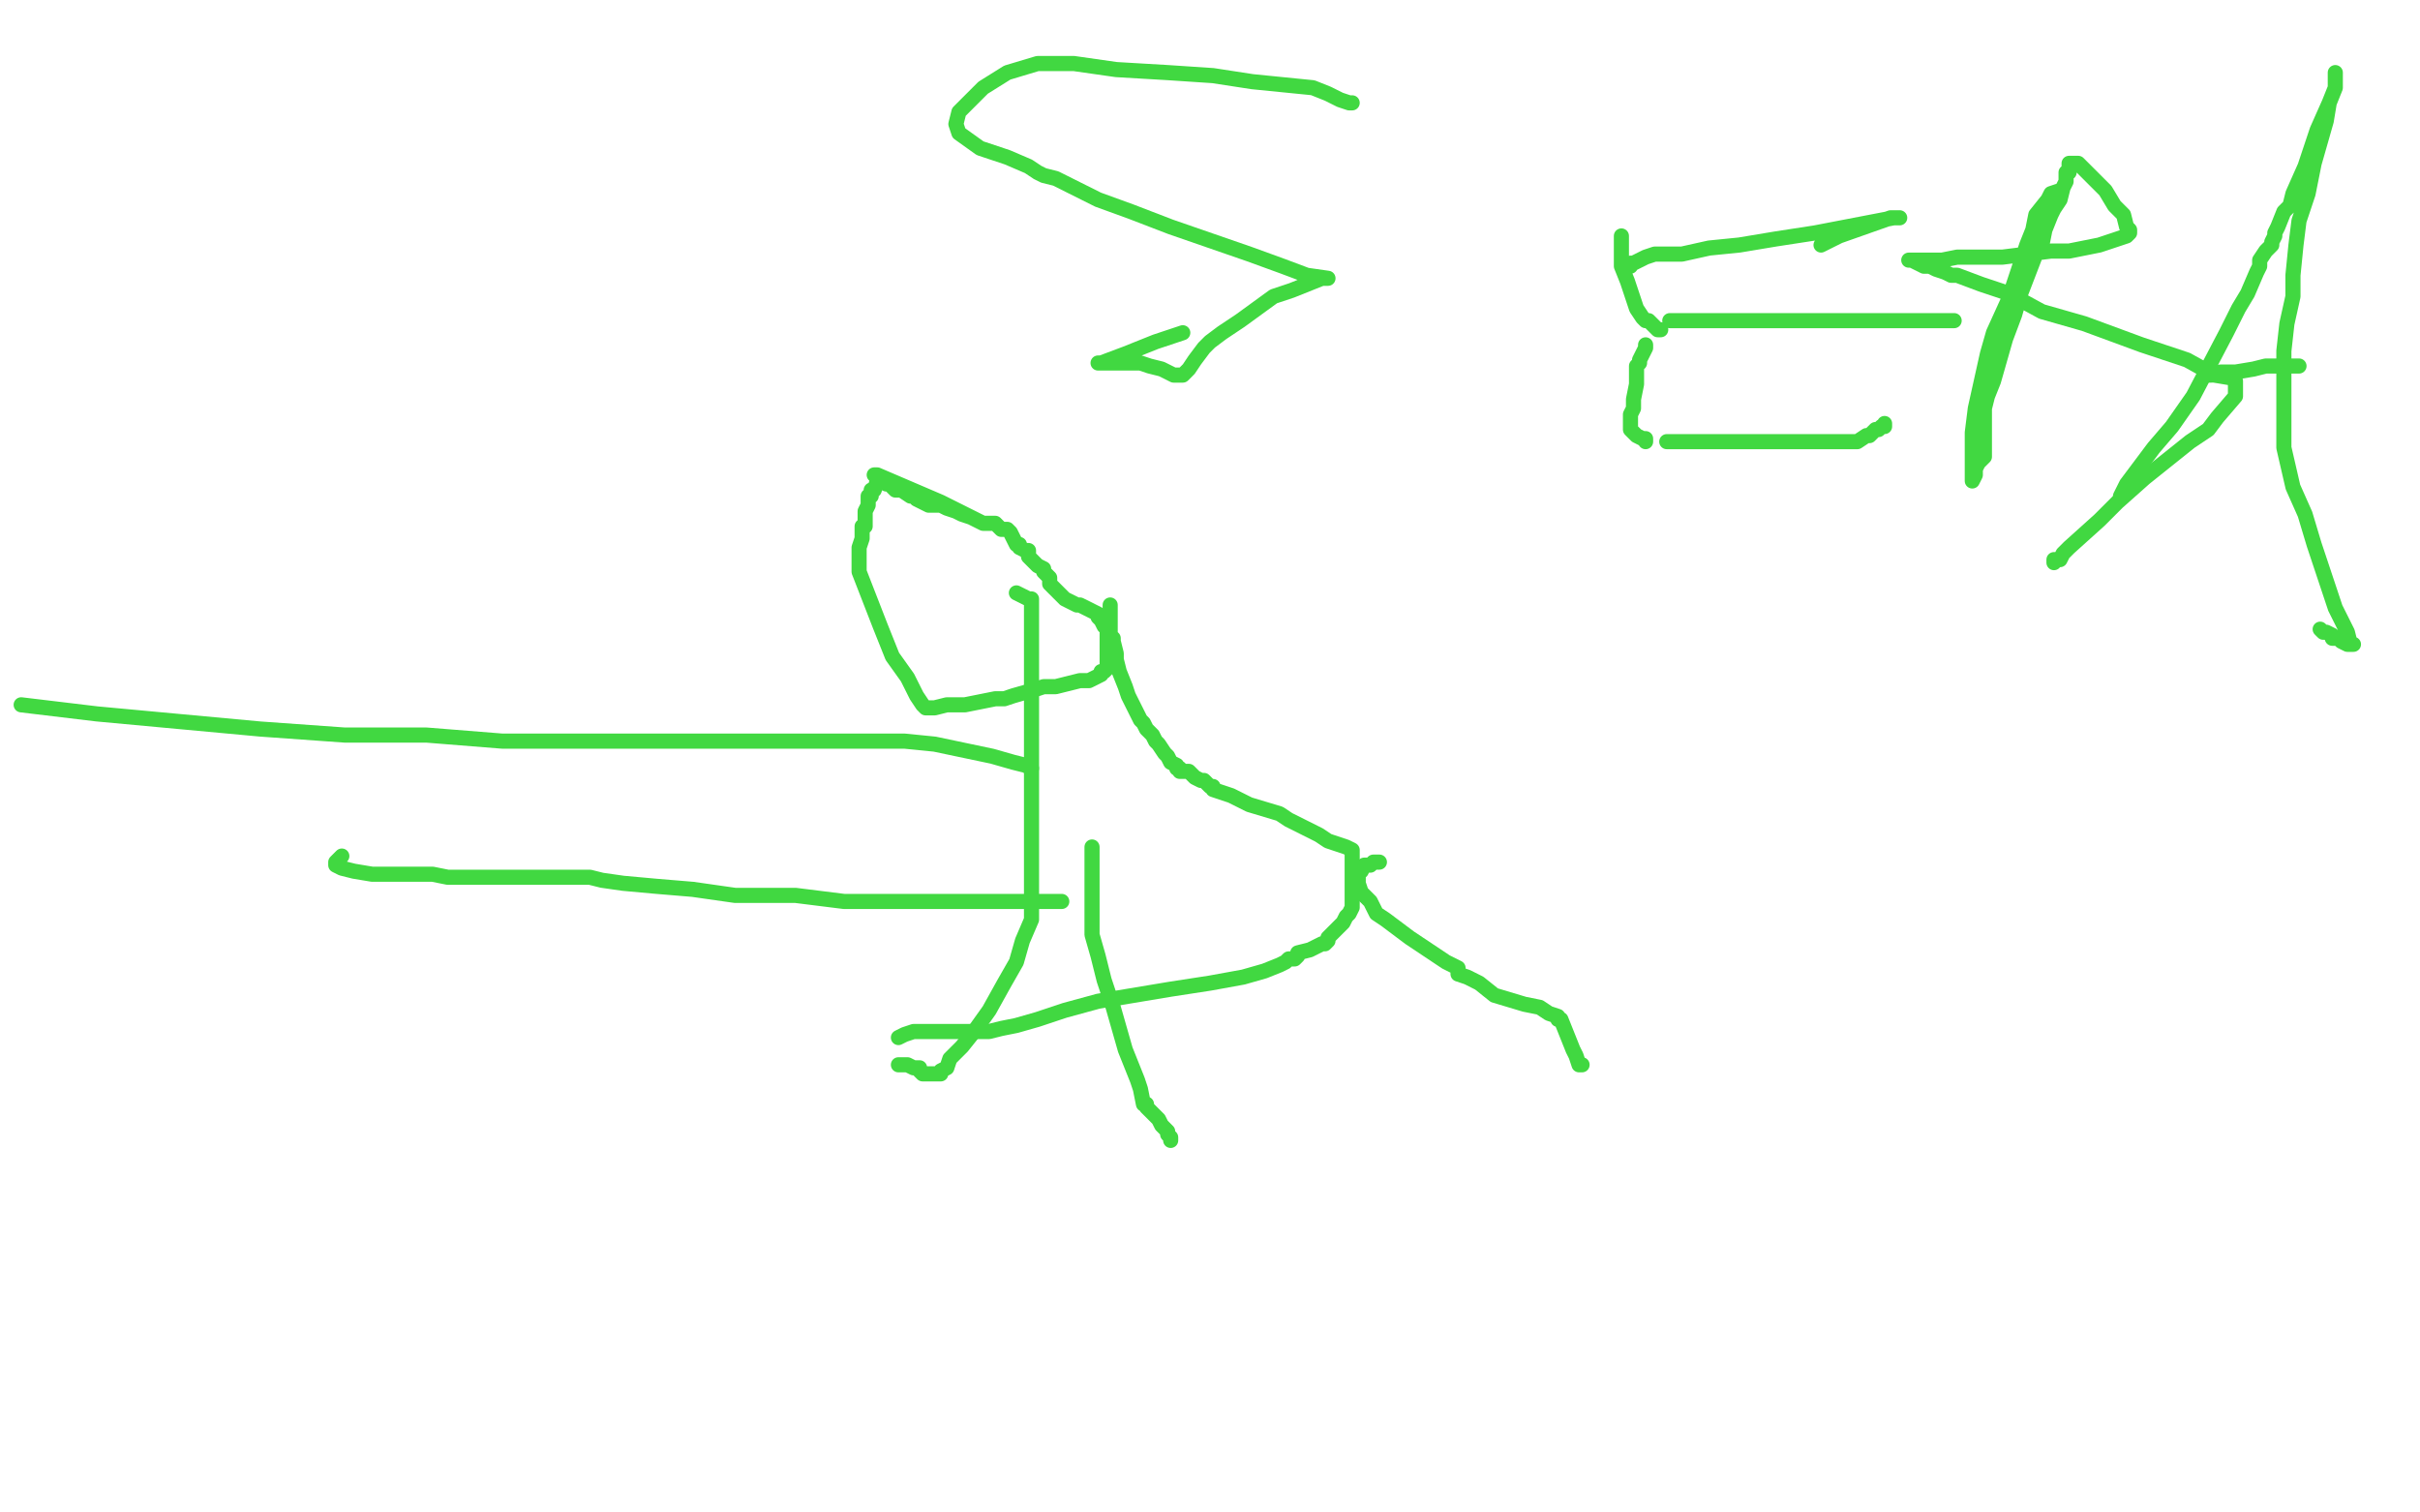 <?xml version="1.0" standalone="no"?>
<!DOCTYPE svg PUBLIC "-//W3C//DTD SVG 1.1//EN"
"http://www.w3.org/Graphics/SVG/1.1/DTD/svg11.dtd">

<svg width="800" height="500" version="1.1" xmlns="http://www.w3.org/2000/svg" xmlns:xlink="http://www.w3.org/1999/xlink" style="stroke-antialiasing: false"><desc>This SVG has been created on https://colorillo.com/</desc><rect x='0' y='0' width='800' height='500' style='fill: rgb(255,255,255); stroke-width:0' /><polyline points="296,161 296,160 296,160 292,158 292,158 291,158 291,158 290,158 290,159 289,162 288,162 288,164 287,164 287,165 287,167 286,169 286,171 286,174 285,174 285,175 285,176 285,178 284,181 284,182 284,184 284,185 284,186 284,189 291,207 295,217 300,224 303,230 305,233 306,234 307,234 309,234 313,233 319,233 329,231 332,231 335,230 342,228 345,227 349,227 357,225 360,225 364,223 364,222 365,222 366,221 366,220 366,218 366,216 366,215 366,214 366,212 366,211 366,210 366,209 366,208 366,207 365,207 364,205 363,204 363,203 361,202 359,201 357,200 356,200 354,199 352,198 351,197 349,195 348,194 347,193 347,191 346,190 345,189 345,188 343,187 340,184 340,182 339,182 337,181 337,180 336,180 335,178 334,176 333,175 331,175 330,174 329,173 327,173 325,173 321,171 318,170 316,169 313,168 311,167 309,167 307,167 303,165 302,164 301,164 298,162 296,162 295,161 294,160 293,160 293,159 291,158 290,157 289,157 290,157 297,160 311,166 323,172" style="fill: none; stroke: #41d841; stroke-width: 5; stroke-linejoin: round; stroke-linecap: round; stroke-antialiasing: false; stroke-antialias: 0; opacity: 1.0"/>
<polyline points="336,196 338,197 338,197 340,198 340,198 341,198 341,198 341,199 341,199 341,201 341,201 341,203 341,203 341,206 341,206 341,209 341,213 341,216 341,220 341,224 341,227 341,230 341,232 341,233 341,235 341,237 341,238 341,239 341,241 341,244 341,248 341,251 341,255 341,262 341,266 341,270 341,274 341,279 341,283 341,298 341,304 338,311 336,318 332,325 327,334 322,341 318,346 314,350 313,353 311,354 311,355 310,355 308,355 306,355 305,355 304,354 304,353 302,353 300,352 298,352 297,352" style="fill: none; stroke: #41d841; stroke-width: 5; stroke-linejoin: round; stroke-linecap: round; stroke-antialiasing: false; stroke-antialias: 0; opacity: 1.0"/>
<polyline points="297,343 299,342 299,342 302,341 302,341 303,341 303,341 304,341 304,341 305,341 305,341 307,341 307,341 312,341 312,341 315,341 318,341 324,341 327,341 331,340 336,339 343,337 352,334 363,331 387,327 400,325 411,323 418,321 423,319 425,318 426,317 428,317 429,316 429,315 433,314 435,313 437,312 438,312 439,311 439,310 440,309 441,308 442,307 444,305 445,303 446,302 447,300 447,299 447,298 447,296 447,294 447,289 447,285 447,283 447,281 445,280 442,279 439,278 436,276 430,273 426,271 423,269 413,266 409,264 407,263 401,261 401,260 400,260 398,258 397,258 395,257 393,255 391,255 390,255 390,254 389,254 389,253 387,252 386,250 385,249 383,246 382,245 381,243 379,241 378,239 377,238 376,236 374,232 373,230 372,227 370,222 369,218 369,216 368,212 368,211 367,210 367,209 367,208 367,206 367,205 367,203 367,202 367,201 367,200" style="fill: none; stroke: #41d841; stroke-width: 5; stroke-linejoin: round; stroke-linecap: round; stroke-antialiasing: false; stroke-antialias: 0; opacity: 1.0"/>
<polyline points="361,280 361,282 361,282 361,283 361,283 361,284 361,287 361,290 361,295 361,302 361,309 363,316 365,324 368,333 370,340 372,347 376,357 377,360 378,365 379,365 379,366 380,367 382,369 383,370 384,372 385,373 386,374 386,375 387,376 387,377" style="fill: none; stroke: #41d841; stroke-width: 5; stroke-linejoin: round; stroke-linecap: round; stroke-antialiasing: false; stroke-antialias: 0; opacity: 1.0"/>
<polyline points="456,285 455,285 455,285 454,285 454,285 453,286 453,286 451,286 451,286 450,288 450,288 449,288 449,288 449,292 450,295 453,298 455,302 458,304 466,310 472,314 478,318 480,319 482,320 482,321 482,322 485,323 489,325 494,329 504,332 509,333 512,335 515,336 515,337 516,337 518,342 520,347 521,349 522,352 523,352" style="fill: none; stroke: #41d841; stroke-width: 5; stroke-linejoin: round; stroke-linecap: round; stroke-antialiasing: false; stroke-antialias: 0; opacity: 1.0"/>
<polyline points="447,34 446,34 446,34 443,33 443,33 439,31 439,31 434,29 434,29 414,27 414,27 401,25 401,25 386,24 386,24 369,23 355,21 343,21 333,24 325,29 320,34 317,37 316,41 317,44 324,49 333,52 340,55 343,57 345,58 349,59 355,62 363,66 374,70 387,75 413,84 424,88 432,91 439,92 437,92 432,94 427,96 421,98 410,106 404,110 400,113 398,115 395,119 393,122 391,124 390,124 389,124 388,124 384,122 380,121 377,120 373,120 369,120 366,120 364,120 363,120 364,120 372,117 382,113 391,110" style="fill: none; stroke: #41d841; stroke-width: 5; stroke-linejoin: round; stroke-linecap: round; stroke-antialiasing: false; stroke-antialias: 0; opacity: 1.0"/>
<polyline points="536,79 536,78 536,78 536,79 536,82 536,85 536,88 538,93 539,96 540,99 541,102 543,105 544,106 545,106 547,108 548,109 549,109" style="fill: none; stroke: #41d841; stroke-width: 5; stroke-linejoin: round; stroke-linecap: round; stroke-antialiasing: false; stroke-antialias: 0; opacity: 1.0"/>
<polyline points="539,88 539,87 539,87 540,87 542,86 544,85 547,84 551,84 556,84 565,82 575,81 587,79 600,77 626,72 628,72 625,72 608,78 602,81" style="fill: none; stroke: #41d841; stroke-width: 5; stroke-linejoin: round; stroke-linecap: round; stroke-antialiasing: false; stroke-antialias: 0; opacity: 1.0"/>
<polyline points="552,106 553,106 553,106 557,106 557,106 565,106 565,106 575,106 575,106 587,106 587,106 600,106 600,106 612,106 612,106 622,106 622,106 634,106 634,106 637,106 638,106 639,106 642,106 644,106 646,106" style="fill: none; stroke: #41d841; stroke-width: 5; stroke-linejoin: round; stroke-linecap: round; stroke-antialiasing: false; stroke-antialias: 0; opacity: 1.0"/>
<polyline points="544,114 544,115 544,115 542,119 542,119 542,120 542,120 541,121 541,121 541,122 541,122 541,123 541,125 541,127 540,132 540,135 539,137 539,139 539,140 539,141 539,142 541,144 543,145 544,145 544,146" style="fill: none; stroke: #41d841; stroke-width: 5; stroke-linejoin: round; stroke-linecap: round; stroke-antialiasing: false; stroke-antialias: 0; opacity: 1.0"/>
<polyline points="551,146 555,146 555,146 563,146 563,146 575,146 575,146 590,146 590,146 602,146 602,146 610,146 610,146 614,146 614,146 617,144 617,144 618,144 619,143 620,142 621,142 622,141 623,141 623,140" style="fill: none; stroke: #41d841; stroke-width: 5; stroke-linejoin: round; stroke-linecap: round; stroke-antialiasing: false; stroke-antialias: 0; opacity: 1.0"/>
<polyline points="681,63 678,64 678,64 677,66 677,66 673,71 673,71 672,76 672,76 670,81 670,81 666,93 666,93 664,99 664,99 659,110 657,117 655,126 653,135 652,143 652,151 652,154 652,158 652,159 653,157 653,155 654,153 656,151 656,148 656,147 656,146 656,142 656,140 656,135 657,131 659,126 661,119 663,112 666,104 668,97 673,84 675,81 676,76 678,71 679,69 681,66 682,62 683,60 683,59 683,57 684,57 684,56 684,55 684,54 685,54 686,54 687,54 688,55 692,59 696,63 699,68 702,71 703,75 704,76 704,77 703,78 700,79 697,80 694,81 684,83 678,83 670,84 662,85 654,85 647,85 642,86 638,86 636,86 635,86 634,86 633,86 632,86 631,86 632,86 634,87 636,88 638,88 640,89 643,90 645,91 647,91 655,94 658,95 664,97 675,103 689,107 708,114 723,119 732,124 738,125 739,126 739,127 739,128 739,129 739,131 733,138 730,142 724,146 709,158 700,166 694,172 684,181 682,183 681,185 680,185 679,185 679,186" style="fill: none; stroke: #41d841; stroke-width: 5; stroke-linejoin: round; stroke-linecap: round; stroke-antialiasing: false; stroke-antialias: 0; opacity: 1.0"/>
<polyline points="701,164 702,162 702,162 703,160 703,160 712,148 712,148 718,141 718,141 725,131 725,131 736,110 736,110 740,102 740,102 743,97 746,90 747,88 747,86 749,83 751,81 751,80 752,78 752,77 753,75 755,70 757,68 758,64 762,55 764,49 766,43 770,34 772,29 772,26 772,24 772,25 772,29 770,34 769,40 765,54 763,64 760,73 759,81 758,91 758,98 756,107 755,116 755,124 755,130 755,135 755,140 755,144 755,148 758,161 762,170 765,180 772,201 776,209 777,213 778,213 777,213 776,213 774,212 773,211 772,211 771,211 771,210 769,209 768,209 767,208" style="fill: none; stroke: #41d841; stroke-width: 5; stroke-linejoin: round; stroke-linecap: round; stroke-antialiasing: false; stroke-antialias: 0; opacity: 1.0"/>
<polyline points="730,124 731,124 731,124 734,123 734,123 739,123 739,123 745,122 745,122 749,121 749,121 755,121 755,121 759,121 759,121 760,121 760,121 759,121 758,121" style="fill: none; stroke: #41d841; stroke-width: 5; stroke-linejoin: round; stroke-linecap: round; stroke-antialiasing: false; stroke-antialias: 0; opacity: 1.0"/>
<polyline points="351,298 350,298 350,298 348,298 348,298 345,298 345,298 343,298 343,298 341,298 341,298 339,298 339,298 337,298 337,298 334,298 328,298 319,298 294,298 279,298 263,296 243,296 229,294 217,293 206,292 199,291 195,290 189,290 186,290 185,290 179,290 175,290 163,290 159,290 155,290 148,290 143,289 139,289 134,289 130,289 123,289 117,288 113,287 111,286 111,285 113,283" style="fill: none; stroke: #41d841; stroke-width: 5; stroke-linejoin: round; stroke-linecap: round; stroke-antialiasing: false; stroke-antialias: 0; opacity: 1.0"/>
<polyline points="341,254 339,253 339,253 335,252 335,252 328,250 328,250 309,246 309,246 299,245 299,245 289,245 289,245 279,245 279,245 271,245 271,245 265,245 258,245 255,245 253,245 251,245 249,245 246,245 242,245 235,245 228,245 210,245 199,245 184,245 166,245 141,243 114,243 86,241 32,236 7,233" style="fill: none; stroke: #41d841; stroke-width: 5; stroke-linejoin: round; stroke-linecap: round; stroke-antialiasing: false; stroke-antialias: 0; opacity: 1.0"/>
</svg>
